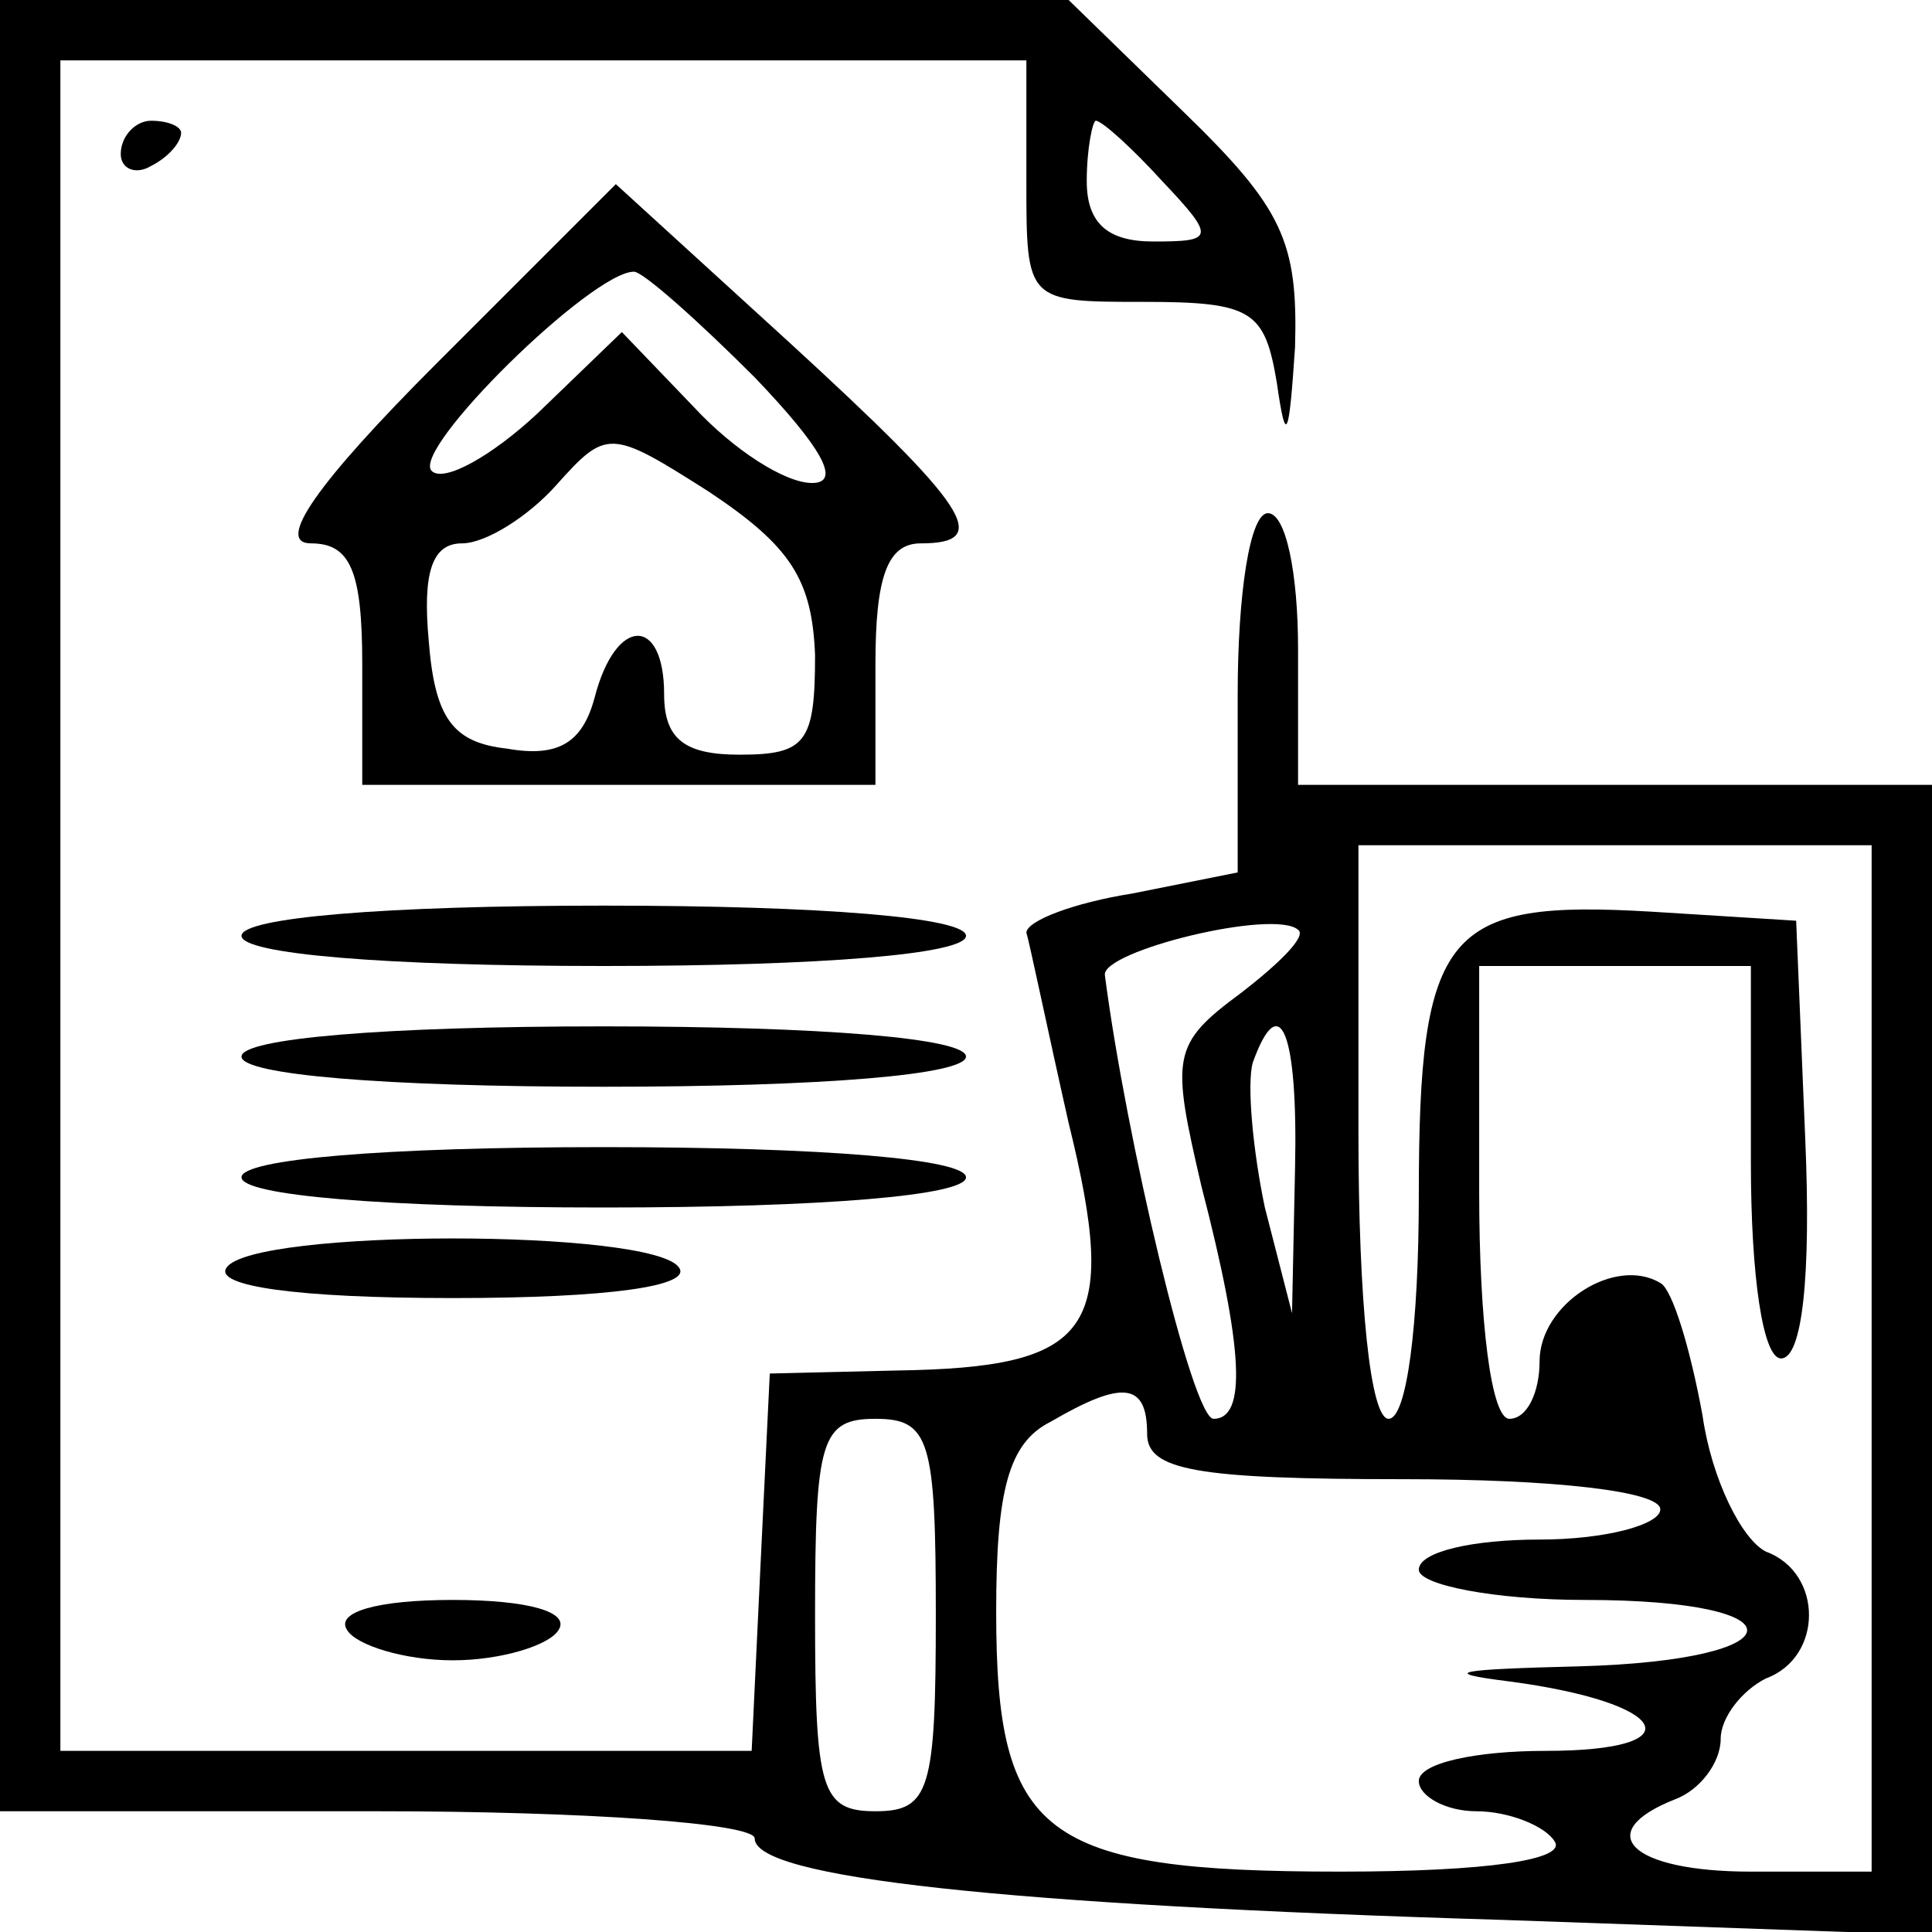 <?xml version="1.0" standalone="no"?>
<!DOCTYPE svg PUBLIC "-//W3C//DTD SVG 20010904//EN"
 "http://www.w3.org/TR/2001/REC-SVG-20010904/DTD/svg10.dtd">
<svg version="1.0" xmlns="http://www.w3.org/2000/svg"
 width="64pt" height="64pt" viewBox="0 0 64 64"
 preserveAspectRatio="xMidYMid meet">

<g transform="translate(0,64) scale(0.1,-0.1)"
fill="#000000" stroke="none">
<path d="M0 340 l0 -300 125 0 c69 0 125 -4 125 -9 0 -13 82 -22 248 -27 l142
-5 0 190 0 191 -105 0 -105 0 0 45 c0 25 -4 45 -10 45 -6 0 -10 -27 -10 -60
l0 -59 -35 -7 c-19 -3 -35 -9 -35 -13 1 -3 7 -32 14 -63 17 -69 8 -81 -57 -82
l-42 -1 -3 -62 -3 -63 -114 0 -115 0 0 280 0 280 160 0 160 0 0 -40 c0 -40 0
-40 39 -40 36 0 40 -3 44 -27 3 -21 4 -18 6 12 1 35 -4 46 -37 78 l-38 37
-177 0 -177 0 0 -300z m385 240 c18 -19 17 -20 -3 -20 -15 0 -22 6 -22 20 0
11 2 20 3 20 2 0 12 -9 22 -20z m235 -390 l0 -170 -40 0 c-40 0 -53 13 -25 24
8 3 15 12 15 20 0 7 7 16 15 20 19 7 19 35 0 42 -8 4 -18 24 -21 45 -4 22 -10
42 -14 44 -15 9 -40 -7 -40 -26 0 -10 -4 -19 -10 -19 -6 0 -10 32 -10 75 l0
75 45 0 45 0 0 -65 c0 -38 4 -65 10 -65 7 0 10 27 8 73 l-3 72 -48 3 c-68 4
-77 -6 -77 -94 0 -43 -4 -74 -10 -74 -6 0 -10 38 -10 95 l0 95 85 0 85 0 0
-170z m-209 121 c-23 -17 -23 -21 -13 -64 14 -54 15 -77 4 -77 -7 0 -29 93
-36 147 -1 8 56 22 64 15 3 -2 -6 -11 -19 -21z m18 -58 l-1 -48 -9 35 c-4 19
-6 41 -4 48 9 25 15 10 14 -35z m-49 -88 c0 -12 16 -15 85 -15 50 0 85 -4 85
-10 0 -5 -18 -10 -40 -10 -22 0 -40 -4 -40 -10 0 -5 25 -10 55 -10 73 0 71
-20 -2 -22 -40 -1 -47 -2 -23 -5 53 -7 62 -23 12 -23 -23 0 -42 -4 -42 -10 0
-5 9 -10 19 -10 11 0 23 -5 26 -10 4 -6 -22 -10 -71 -10 -99 0 -114 12 -114
86 0 40 4 56 18 63 24 14 32 13 32 -4z m-70 -60 c0 -58 -2 -65 -20 -65 -18 0
-20 7 -20 65 0 58 2 65 20 65 18 0 20 -7 20 -65z"/>
<path d="M40 589 c0 -5 5 -7 10 -4 6 3 10 8 10 11 0 2 -4 4 -10 4 -5 0 -10 -5
-10 -11z"/>
<path d="M145 520 c-40 -40 -54 -60 -42 -60 13 0 17 -9 17 -40 l0 -40 85 0 85
0 0 40 c0 29 4 40 15 40 24 0 16 12 -44 67 l-57 52 -59 -59z m105 -5 c22 -23
29 -35 19 -35 -9 0 -26 11 -39 25 l-24 25 -28 -27 c-15 -14 -31 -23 -35 -19
-7 7 53 66 67 66 3 0 21 -16 40 -35z m20 -92 c0 -29 -3 -33 -25 -33 -18 0 -25
5 -25 20 0 26 -16 26 -23 -1 -4 -15 -12 -20 -29 -17 -18 2 -24 10 -26 36 -2
22 1 32 11 32 8 0 22 9 31 19 17 19 18 19 51 -2 27 -18 34 -29 35 -54z"/>
<path d="M80 330 c0 -6 47 -10 120 -10 73 0 120 4 120 10 0 6 -47 10 -120 10
-73 0 -120 -4 -120 -10z"/>
<path d="M80 290 c0 -6 47 -10 120 -10 73 0 120 4 120 10 0 6 -47 10 -120 10
-73 0 -120 -4 -120 -10z"/>
<path d="M80 250 c0 -6 47 -10 120 -10 73 0 120 4 120 10 0 6 -47 10 -120 10
-73 0 -120 -4 -120 -10z"/>
<path d="M75 220 c-4 -6 23 -10 75 -10 52 0 79 4 75 10 -8 13 -142 13 -150 0z"/>
<path d="M115 100 c3 -5 19 -10 35 -10 16 0 32 5 35 10 4 6 -10 10 -35 10 -25
0 -39 -4 -35 -10z"/>
</g>
</svg>
